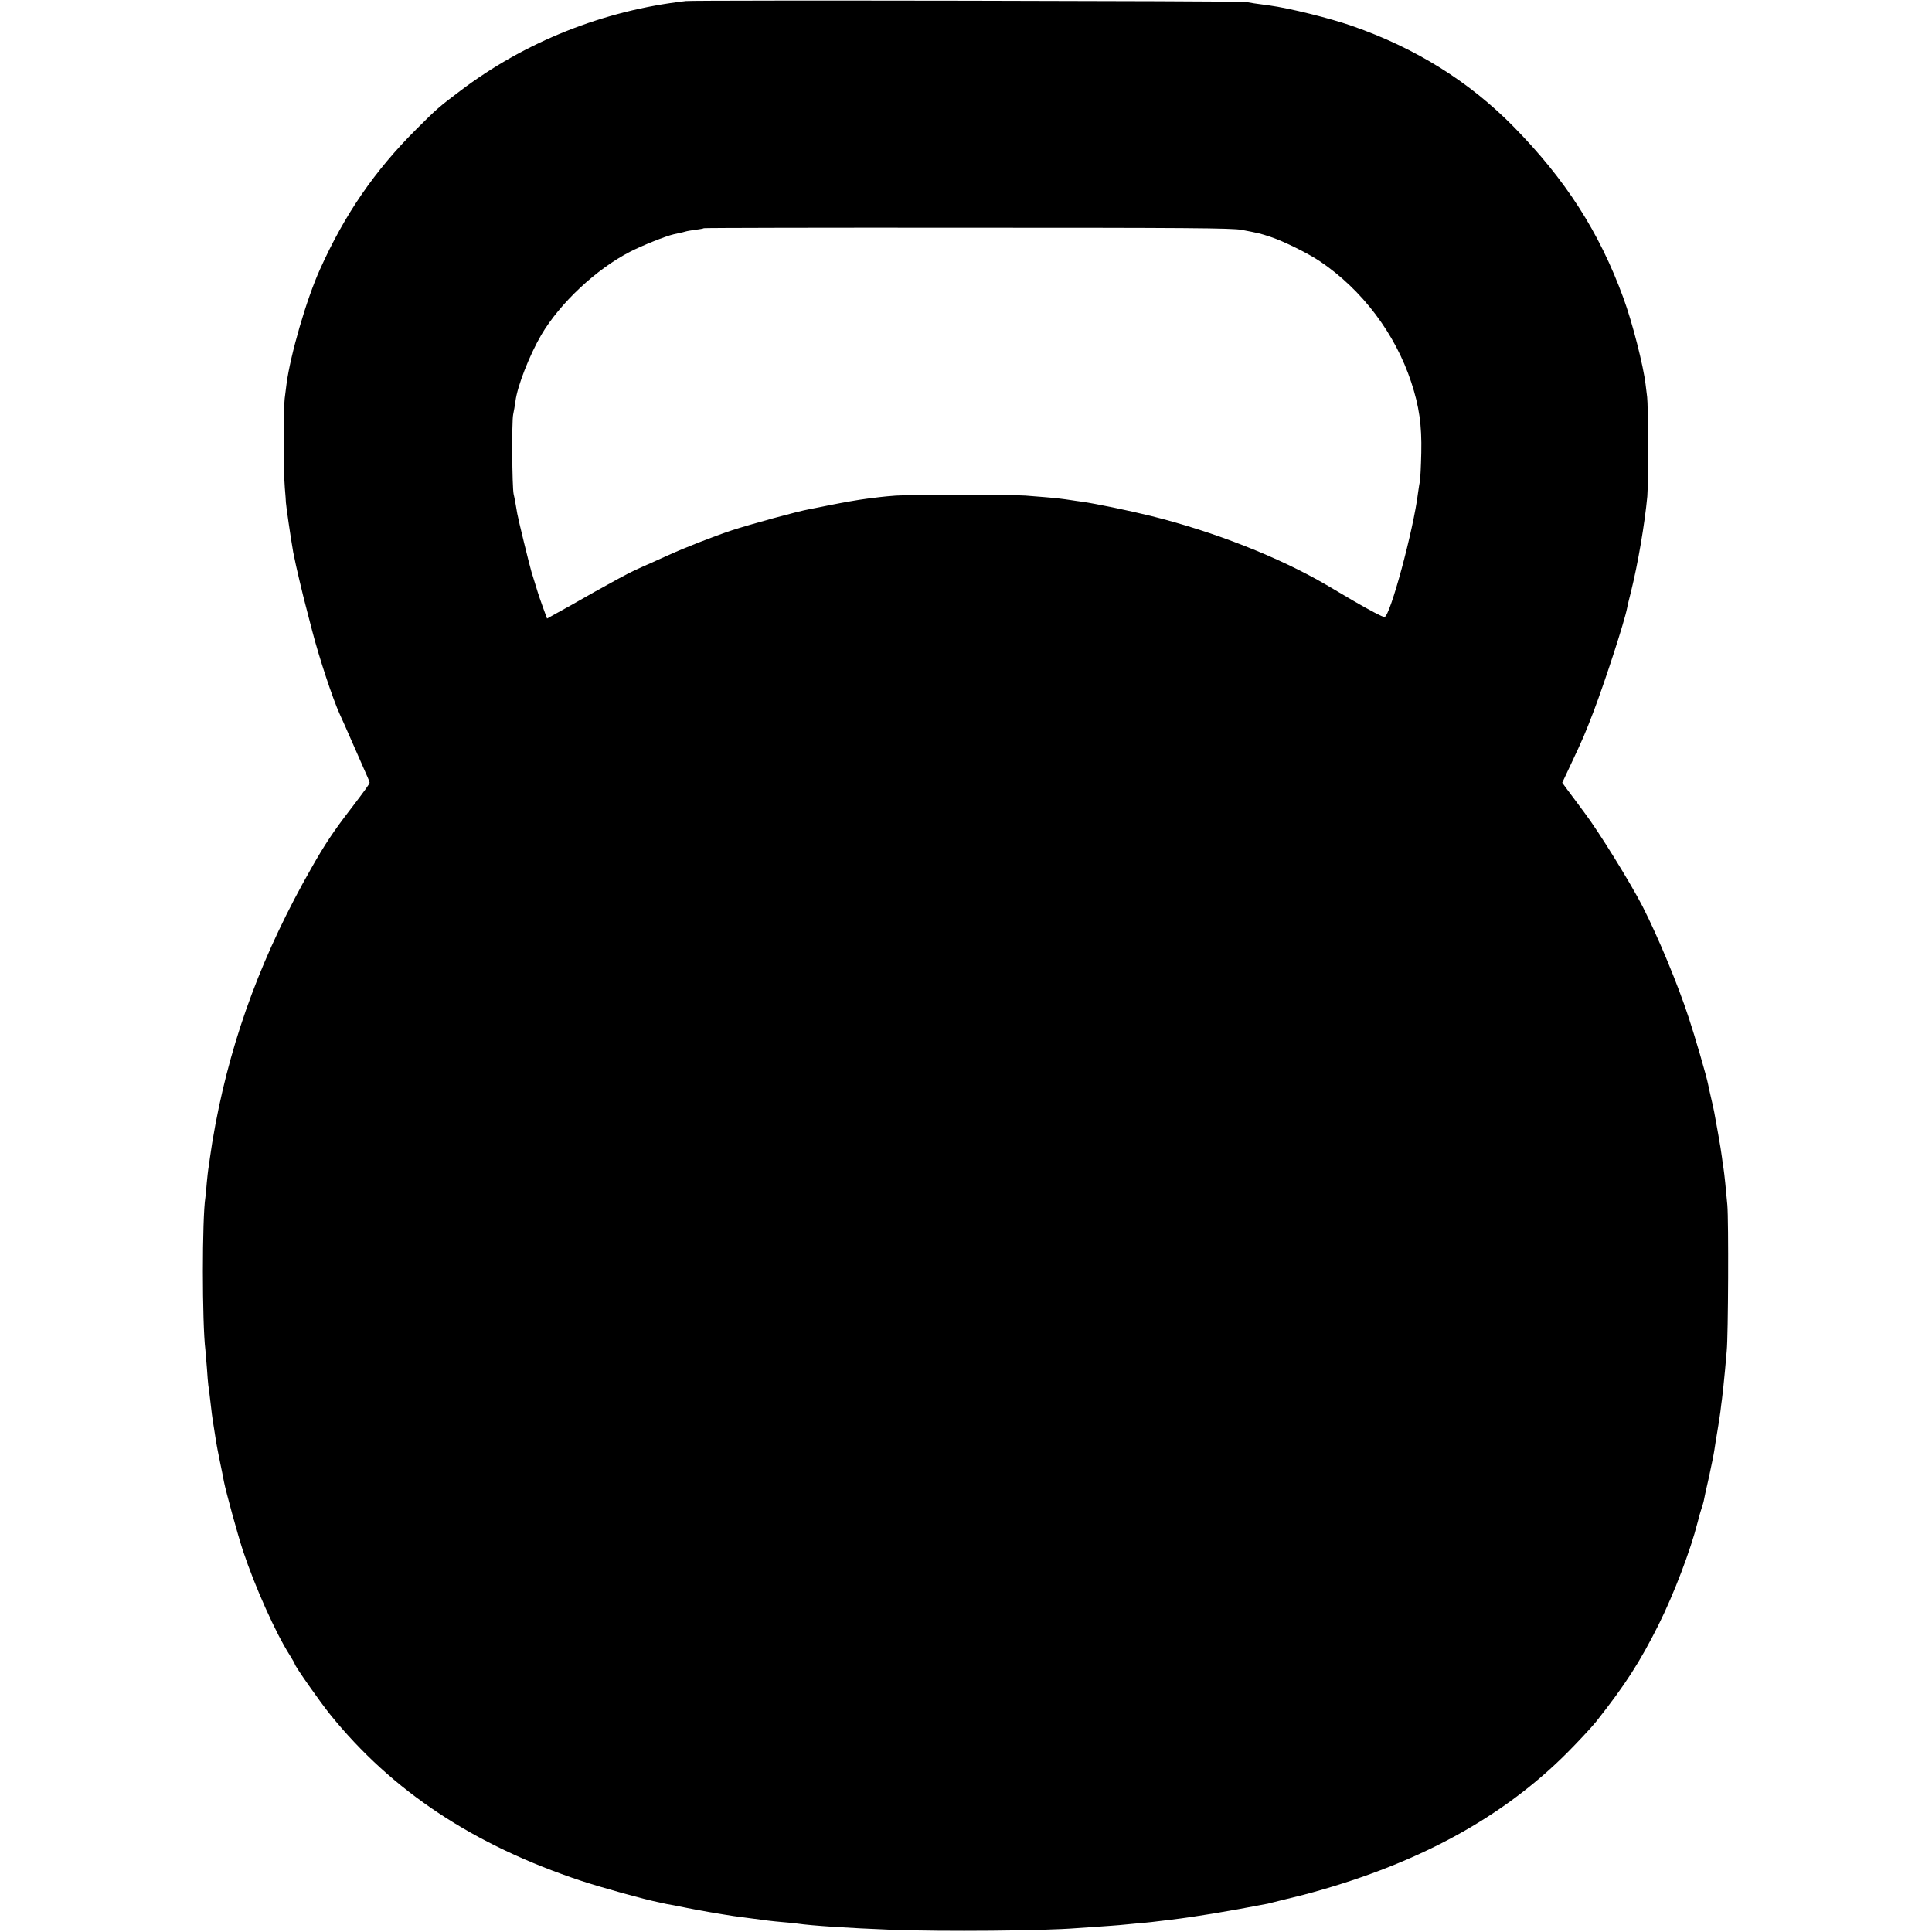 <?xml version="1.0" standalone="no"?>
<!DOCTYPE svg PUBLIC "-//W3C//DTD SVG 20010904//EN"
 "http://www.w3.org/TR/2001/REC-SVG-20010904/DTD/svg10.dtd">
<svg version="1.0" xmlns="http://www.w3.org/2000/svg"
 width="1265pt" height="1265pt" viewBox="0 0 1265 1265"
 preserveAspectRatio="xMidYMid meet">
<g transform="translate(0,1265) scale(0.1,-0.1)"
fill="#000000" stroke="none">
<path d="M4490 12643 c-538 -61 -1054 -267 -1478 -589 -138 -104 -154 -118
-286 -250 -272 -271 -469 -557 -631 -918 -88 -194 -194 -560 -219 -751 -3 -22
-8 -65 -12 -95 -9 -72 -8 -483 1 -585 4 -44 7 -87 7 -95 0 -15 33 -242 43
-296 2 -16 7 -42 11 -59 7 -42 62 -272 74 -315 5 -19 25 -96 44 -170 47 -181
135 -446 180 -545 8 -16 49 -109 91 -205 42 -96 83 -189 91 -207 8 -17 14 -34
14 -37 0 -9 -30 -50 -126 -176 -108 -140 -168 -230 -253 -380 -317 -555 -519
-1094 -630 -1680 -20 -109 -25 -141 -37 -225 -3 -27 -8 -58 -10 -69 -2 -10 -6
-51 -10 -90 -3 -39 -7 -82 -9 -95 -22 -137 -22 -824 0 -1001 2 -19 6 -73 10
-120 3 -47 7 -96 9 -110 3 -14 7 -52 11 -85 10 -88 14 -123 26 -195 6 -36 12
-76 14 -90 2 -14 13 -72 25 -130 12 -58 24 -116 26 -130 13 -67 90 -347 125
-454 79 -237 214 -539 306 -683 18 -29 33 -55 33 -58 0 -13 162 -244 231 -330
406 -503 939 -856 1644 -1090 136 -45 418 -123 510 -141 11 -2 34 -7 50 -11
17 -3 37 -7 45 -8 8 -2 49 -9 90 -18 41 -8 104 -20 140 -26 36 -6 79 -13 95
-16 17 -3 48 -8 70 -11 22 -3 56 -7 75 -10 139 -19 173 -23 240 -29 41 -3 86
-8 100 -10 97 -14 326 -29 625 -41 332 -12 982 -7 1205 11 25 2 90 6 145 10
55 4 116 8 135 10 19 2 67 6 105 10 39 3 86 8 105 10 19 2 76 9 125 15 166 20
370 54 635 105 8 2 53 13 100 25 47 12 93 23 102 25 9 2 52 13 95 25 699 194
1242 491 1662 911 66 66 163 170 191 205 191 241 289 394 410 636 101 203 209
487 255 669 9 35 20 75 25 89 5 14 12 36 15 50 2 14 18 86 35 160 16 74 32
153 35 175 3 22 12 78 20 125 8 47 17 105 20 130 3 25 7 61 10 80 5 42 12 102
20 190 3 36 8 92 11 125 10 99 13 853 4 955 -9 103 -19 200 -25 240 -3 14 -7
45 -10 70 -3 25 -14 95 -25 155 -25 142 -28 158 -45 230 -8 33 -17 76 -21 95
-9 49 -86 314 -128 440 -69 211 -199 525 -301 725 -78 152 -288 492 -380 613
-38 52 -87 117 -108 145 l-38 52 54 115 c86 183 93 200 153 356 77 204 200
582 218 674 2 14 14 61 25 105 46 185 90 445 107 625 7 79 6 601 -1 650 -2 19
-7 56 -10 81 -14 122 -87 409 -146 569 -157 430 -379 775 -719 1121 -290 295
-642 515 -1057 659 -145 51 -413 117 -540 134 -98 13 -124 17 -155 23 -35 7
-3608 13 -3668 6z m3640 -1498 c109 -21 117 -22 189 -46 85 -28 247 -108 325
-161 275 -186 491 -472 596 -790 52 -158 70 -280 66 -463 -2 -88 -6 -171 -9
-185 -3 -14 -8 -47 -12 -75 -29 -241 -184 -815 -220 -815 -13 0 -95 43 -205
107 -47 28 -125 74 -175 103 -309 181 -735 349 -1150 452 -146 36 -360 80
-450 93 -22 3 -53 7 -70 10 -59 9 -101 14 -175 20 -41 3 -97 8 -125 10 -73 6
-768 6 -849 0 -38 -3 -87 -7 -108 -10 -21 -3 -57 -7 -80 -10 -61 -8 -148 -23
-258 -45 -52 -11 -106 -21 -120 -24 -71 -12 -392 -100 -510 -139 -120 -40
-312 -115 -425 -167 -22 -10 -67 -30 -100 -45 -33 -14 -85 -38 -115 -52 -30
-13 -144 -75 -253 -136 -108 -62 -224 -127 -256 -144 l-59 -33 -25 68 c-14 37
-35 99 -46 137 -12 39 -26 84 -31 100 -13 43 -87 345 -93 381 -10 59 -17 100
-24 129 -10 46 -13 476 -3 521 5 21 11 61 15 87 12 98 92 302 169 434 123 209
360 431 582 545 80 41 232 102 285 114 11 2 28 6 40 9 11 2 28 6 37 9 9 3 40
8 67 12 28 3 52 8 54 10 2 2 779 4 1725 3 1432 0 1734 -2 1796 -14z"/>
</g>
</svg>

